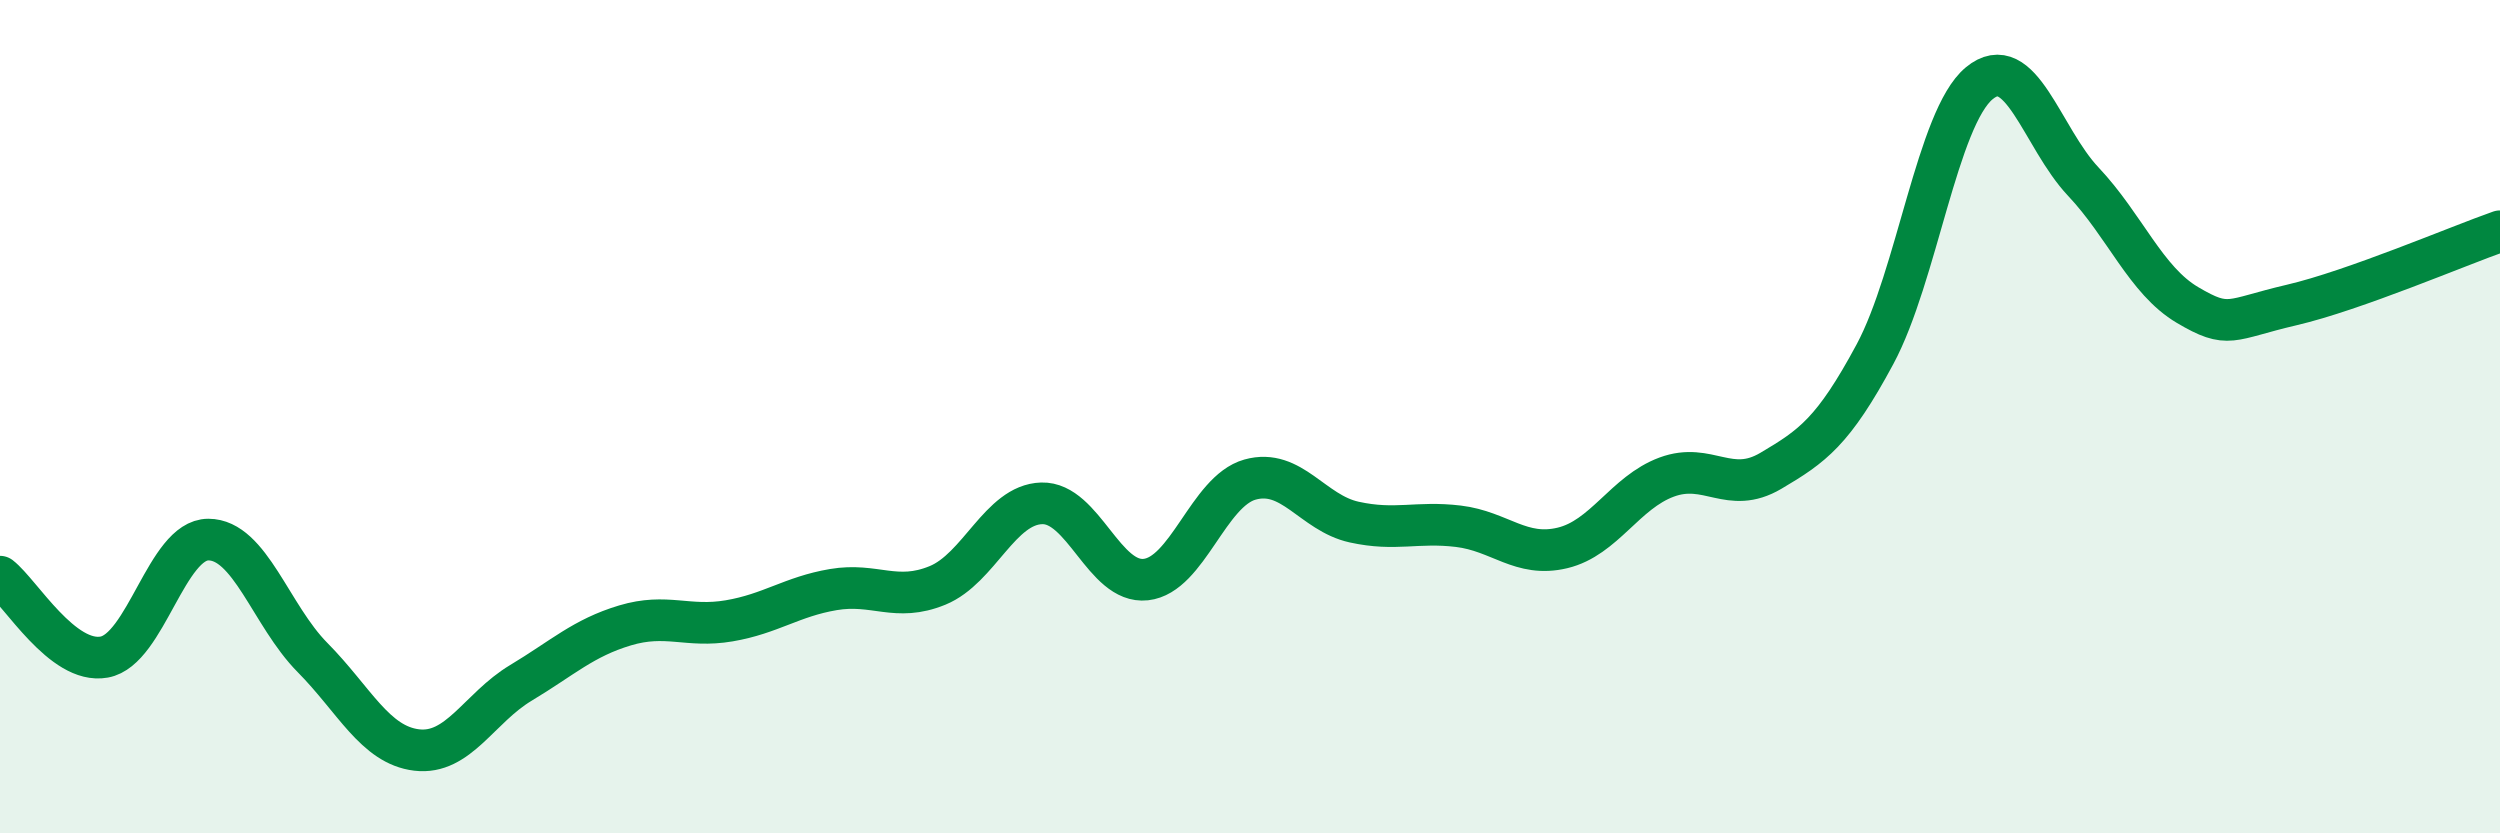 
    <svg width="60" height="20" viewBox="0 0 60 20" xmlns="http://www.w3.org/2000/svg">
      <path
        d="M 0,13.84 C 0.5,14.23 1.5,15.95 2.5,15.77 C 3.5,15.59 4,12.95 5,12.95 C 6,12.95 6.5,14.77 7.5,15.78 C 8.5,16.79 9,17.88 10,18 C 11,18.12 11.5,16.99 12.5,16.39 C 13.5,15.79 14,15.31 15,15.01 C 16,14.71 16.5,15.07 17.5,14.9 C 18.5,14.73 19,14.32 20,14.15 C 21,13.98 21.5,14.46 22.5,14.05 C 23.5,13.64 24,12.11 25,12.08 C 26,12.05 26.5,14.02 27.5,13.91 C 28.5,13.8 29,11.79 30,11.51 C 31,11.23 31.5,12.31 32.5,12.53 C 33.5,12.75 34,12.51 35,12.63 C 36,12.75 36.5,13.39 37.5,13.15 C 38.5,12.91 39,11.82 40,11.45 C 41,11.08 41.5,11.89 42.5,11.3 C 43.5,10.71 44,10.36 45,8.5 C 46,6.64 46.5,2.83 47.5,2 C 48.5,1.17 49,3.3 50,4.36 C 51,5.42 51.5,6.73 52.5,7.32 C 53.5,7.91 53.5,7.67 55,7.32 C 56.5,6.97 59,5.9 60,5.55L60 20L0 20Z"
        fill="#008740"
        opacity="0.1"
        stroke-linecap="round"
        stroke-linejoin="round"
      />
      <path
        d="M 0,13.84 C 0.5,14.23 1.5,15.95 2.5,15.77 C 3.5,15.59 4,12.95 5,12.95 C 6,12.95 6.5,14.77 7.5,15.78 C 8.5,16.79 9,17.88 10,18 C 11,18.12 11.5,16.99 12.5,16.39 C 13.5,15.79 14,15.31 15,15.01 C 16,14.71 16.5,15.07 17.5,14.9 C 18.5,14.73 19,14.32 20,14.15 C 21,13.98 21.5,14.46 22.5,14.05 C 23.5,13.64 24,12.11 25,12.08 C 26,12.05 26.5,14.02 27.5,13.91 C 28.5,13.8 29,11.79 30,11.51 C 31,11.23 31.5,12.31 32.5,12.53 C 33.5,12.75 34,12.51 35,12.63 C 36,12.75 36.5,13.39 37.5,13.15 C 38.5,12.91 39,11.82 40,11.45 C 41,11.08 41.5,11.89 42.5,11.3 C 43.5,10.71 44,10.36 45,8.5 C 46,6.64 46.5,2.83 47.5,2 C 48.5,1.17 49,3.3 50,4.36 C 51,5.42 51.5,6.73 52.5,7.32 C 53.5,7.91 53.5,7.67 55,7.32 C 56.5,6.97 59,5.9 60,5.55"
        stroke="#008740"
        stroke-width="1"
        fill="none"
        stroke-linecap="round"
        stroke-linejoin="round"
      />
    </svg>
  